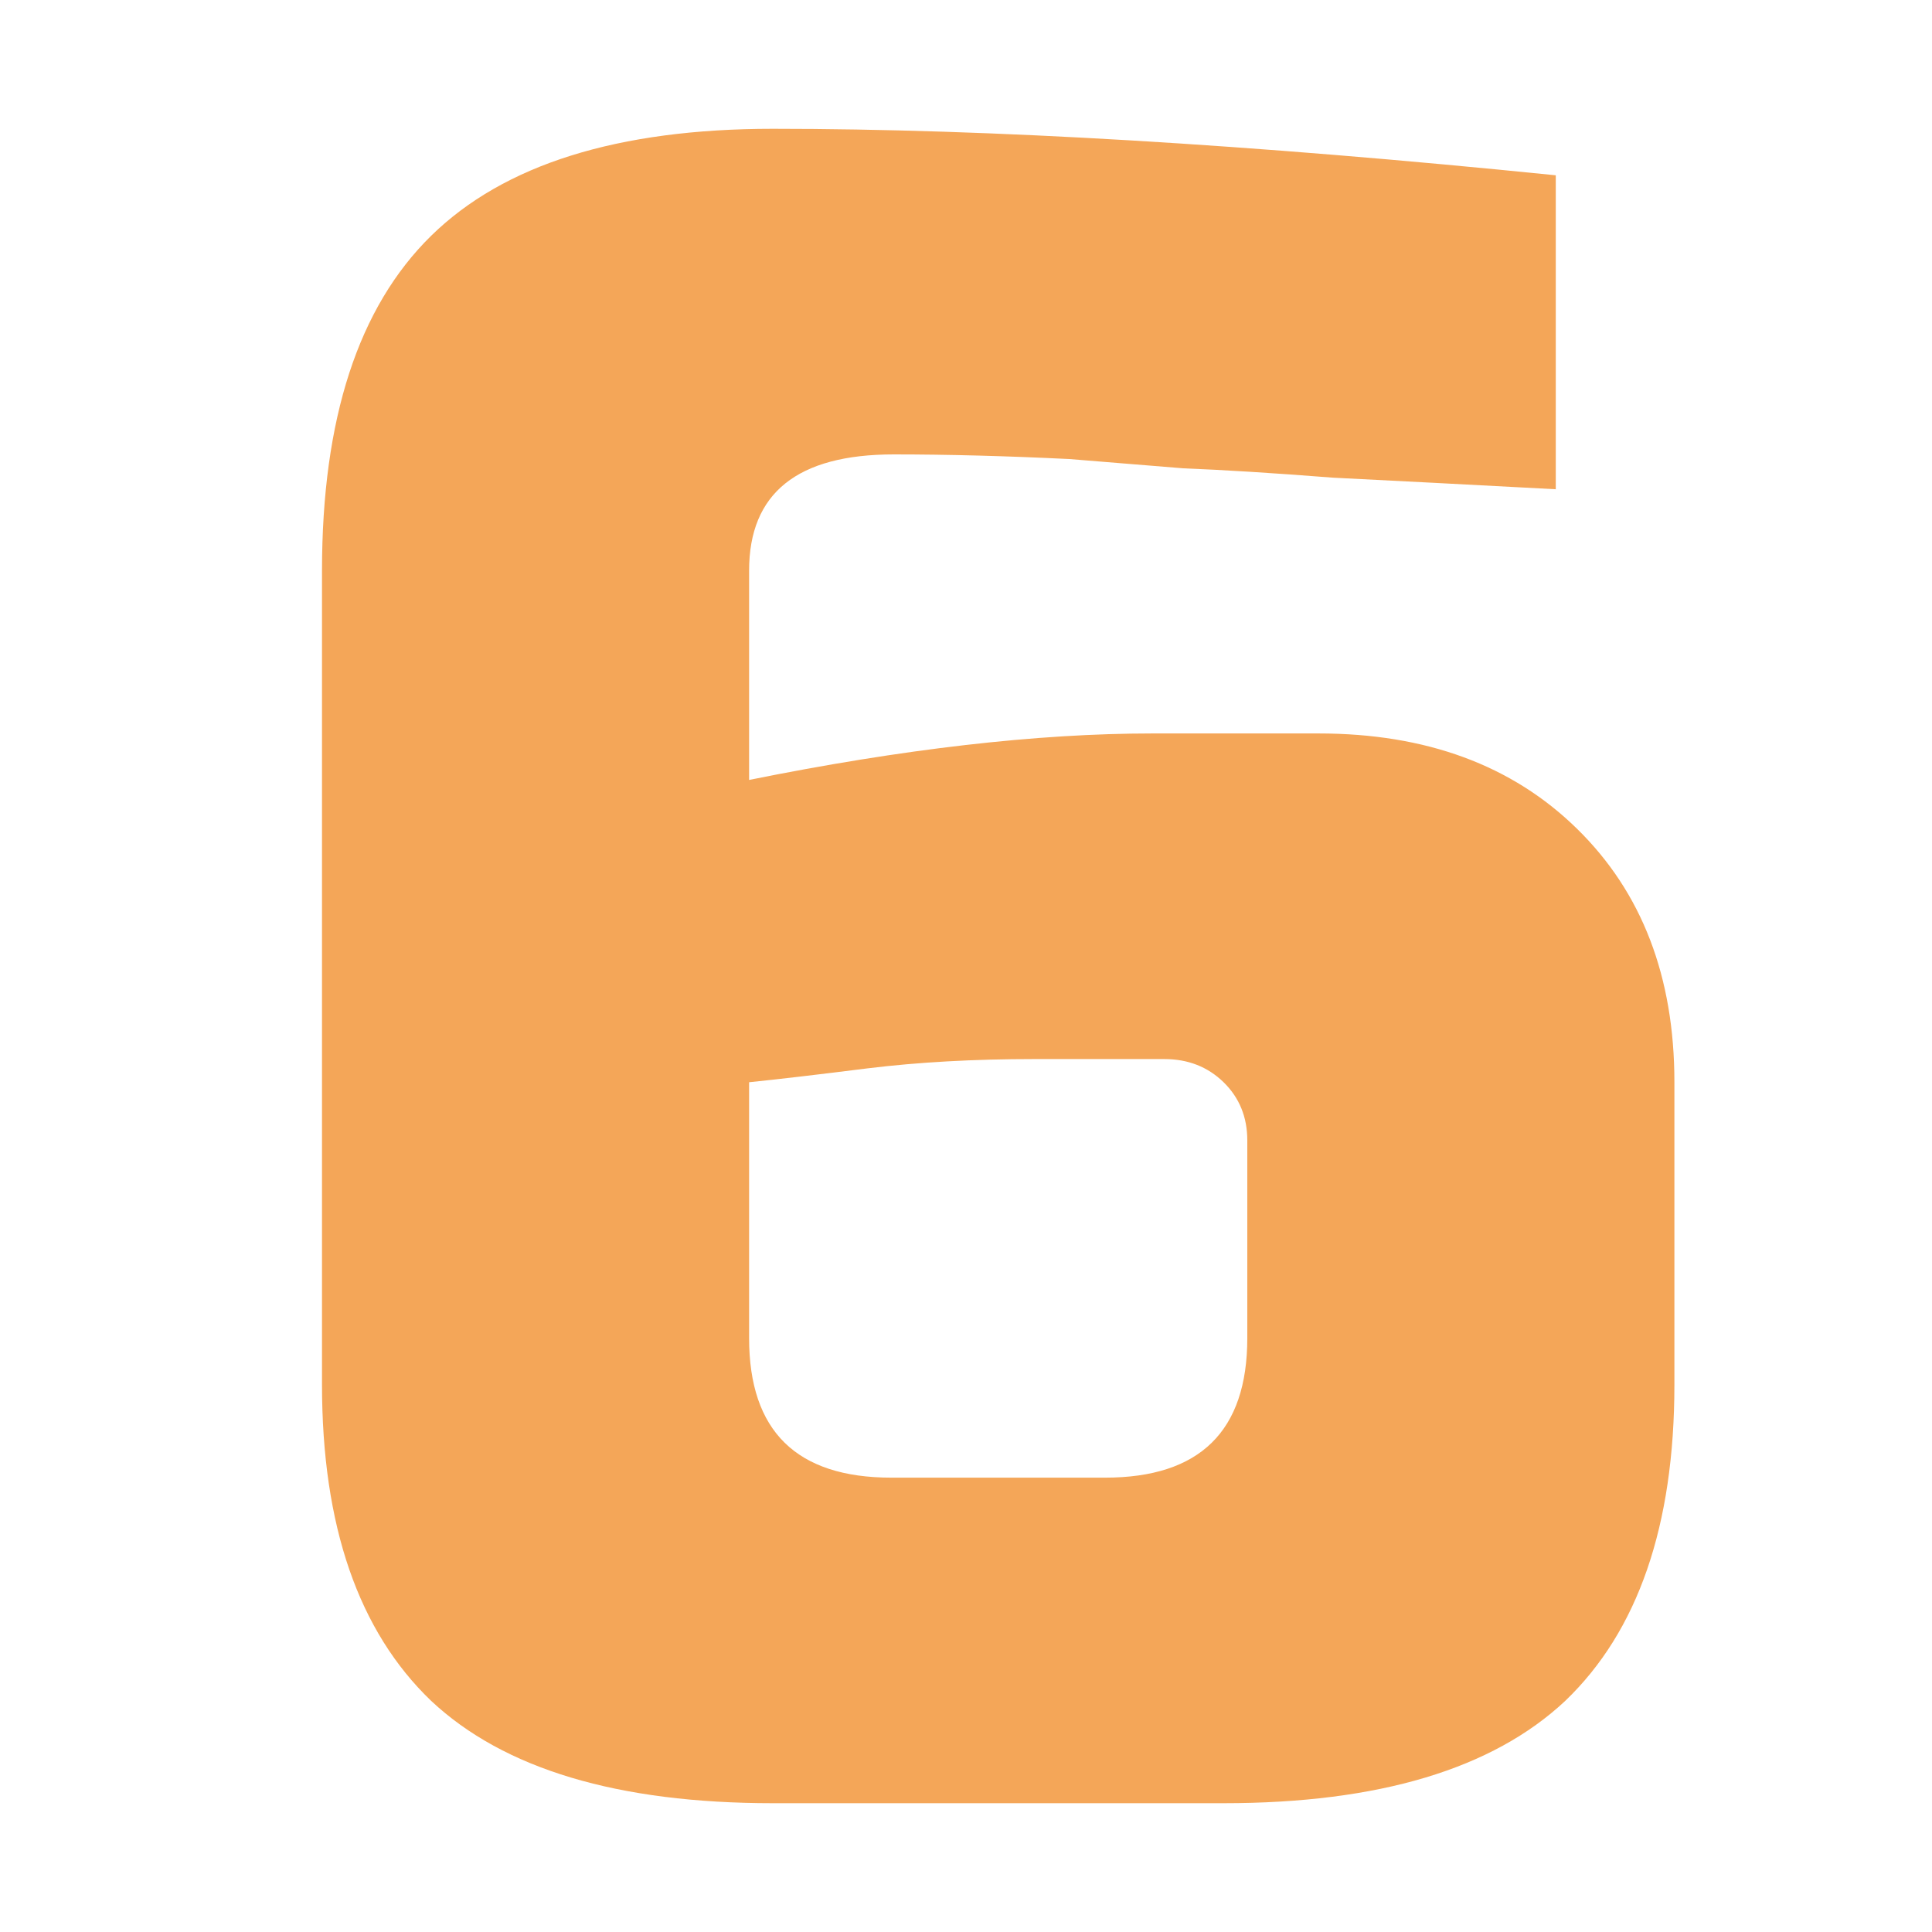 <?xml version="1.0" encoding="UTF-8"?> <svg xmlns="http://www.w3.org/2000/svg" width="30" height="30" viewBox="0 0 30 30" fill="none"><path d="M12 2C15.365 2 19.418 2.241 24.158 2.722V7.597C22.807 7.525 21.653 7.465 20.695 7.417C19.761 7.344 18.988 7.296 18.374 7.272C17.784 7.224 17.195 7.176 16.605 7.128C15.623 7.08 14.714 7.056 13.879 7.056C12.381 7.056 11.632 7.657 11.632 8.861V12.111C14.014 11.63 16.102 11.389 17.895 11.389H20.474C22.144 11.389 23.482 11.882 24.489 12.87C25.497 13.857 26 15.168 26 16.805V21.5C26 23.691 25.435 25.328 24.305 26.411C23.175 27.47 21.407 28 19 28H12C9.593 28 7.825 27.47 6.695 26.411C5.565 25.328 5 23.691 5 21.5V8.861C5 6.502 5.565 4.769 6.695 3.661C7.825 2.554 9.593 2 12 2ZM16.053 16.445C15.119 16.445 14.26 16.493 13.474 16.589C12.712 16.685 12.098 16.757 11.632 16.805V20.778C11.632 22.222 12.368 22.945 13.842 22.945H17.158C18.632 22.945 19.368 22.222 19.368 20.778V17.708C19.368 17.347 19.246 17.046 19 16.805C18.754 16.565 18.447 16.445 18.079 16.445H16.053Z" fill="#F4A658"></path></svg> 